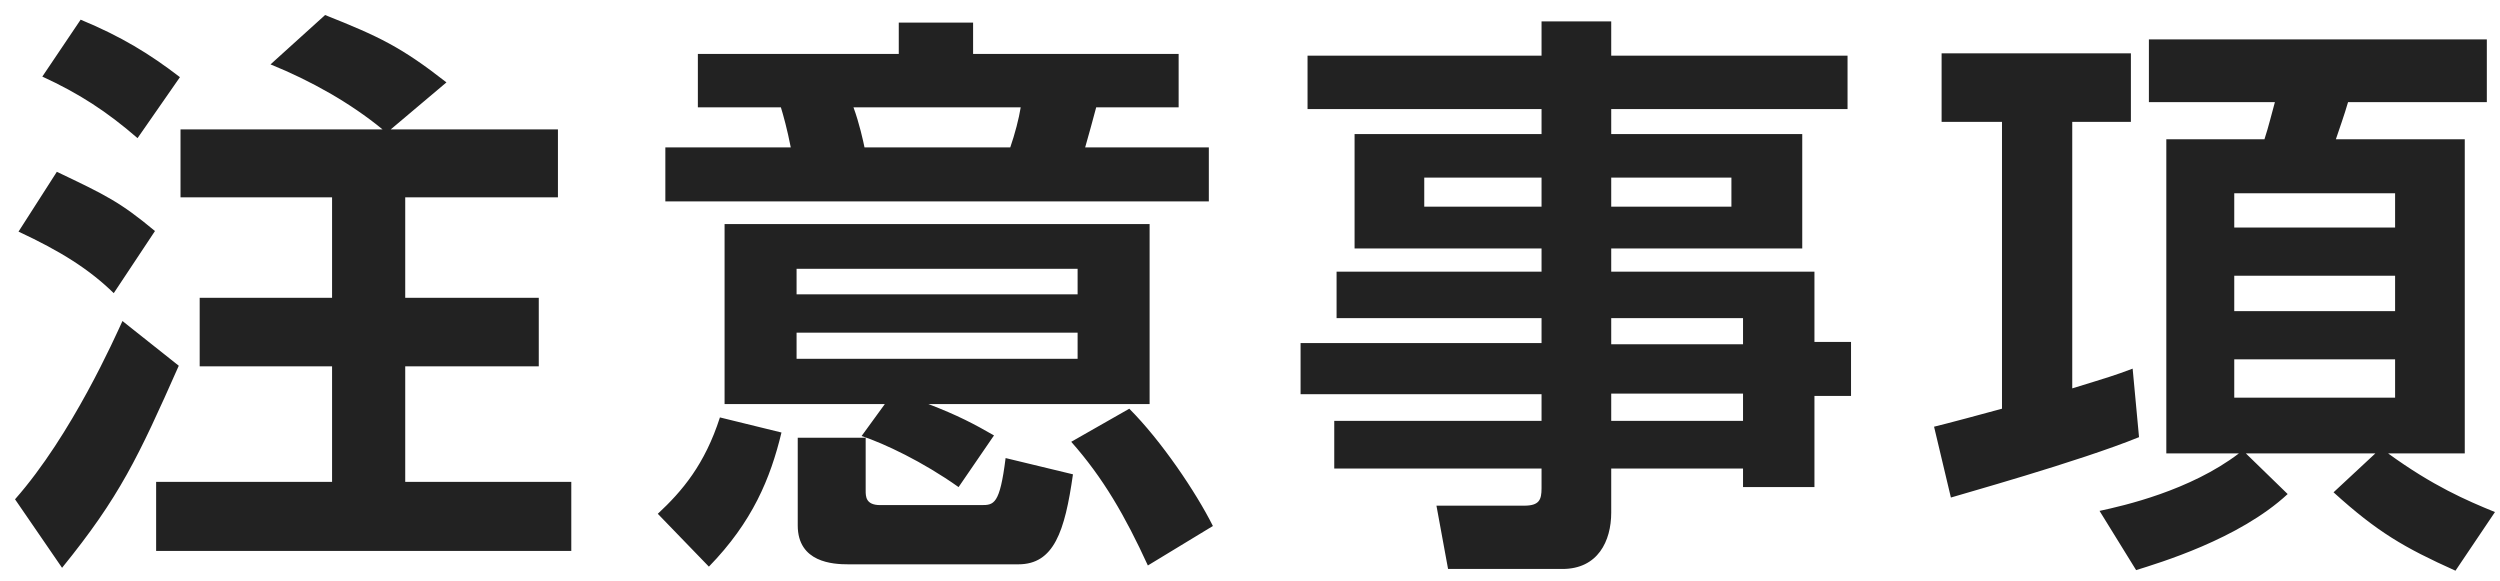 <svg fill="none" height="36" viewBox="0 0 155 36" width="155" xmlns="http://www.w3.org/2000/svg"><path d="m11.192 8.024h12.528c-2.016-1.656-4.464-3.024-6.948-4.032l3.384-3.06c3.348 1.332 4.716 1.98 7.524 4.176l-3.456 2.916h10.368v4.212h-9.468v6.228h8.28v4.248h-8.28v7.164h10.296v4.284h-25.74v-4.284h10.908v-7.164h-8.208v-4.248h8.208v-6.228h-9.396zm-8.568-3.276 2.376-3.528c2.52 1.044 4.284 2.124 6.156 3.564l-2.628 3.78c-1.908-1.656-3.636-2.772-5.904-3.816zm-1.476 9.612 2.376-3.708c3.024 1.44 3.924 1.872 6.084 3.672l-2.556 3.852c-1.512-1.476-3.276-2.592-5.904-3.816zm6.444 5.544 3.492 2.772c-2.52 5.688-3.672 8.136-7.236 12.528l-2.916-4.248c3.528-3.996 6.228-10.116 6.66-11.052zm45.828 7.128 1.44-1.98h-9.936v-11.16h26.352v11.16h-13.716c1.8.684 2.88 1.26 4.068 1.944l-2.196 3.204c-2.232-1.584-4.608-2.7-6.012-3.168zm13.392-10.368h-17.424v1.584h17.424zm0 3.96h-17.424v1.62h17.424zm-17.352 11.952v-5.436h4.212v3.276c0 .36 0 .9.9.9h6.264c.792 0 1.152-.036 1.512-2.916l4.176 1.008c-.504 3.564-1.188 5.58-3.384 5.58h-10.548c-.936 0-3.132-.108-3.132-2.412zm6.264-29.232v-1.944h4.608v1.944h12.744v3.312h-5.112c-.144.576-.504 1.836-.684 2.484h7.668v3.348h-33.696v-3.348h7.776c-.216-1.116-.468-2.016-.612-2.484h-5.148v-3.312zm7.56 3.312h-10.368c.36.972.612 2.124.684 2.484h9.036c.288-.828.54-1.8.648-2.484zm-18.648 19.224 3.816.936c-.684 2.844-1.8 5.544-4.5 8.316l-3.168-3.276c1.512-1.404 2.916-3.06 3.852-5.976zm21.78 1.512 3.6-2.052c1.98 1.98 4.14 5.184 5.184 7.272l-4.032 2.448c-1.404-3.06-2.772-5.436-4.752-7.668zm48.132-23.94v3.312h-14.652v1.548h11.844v7.092h-11.844v1.44h12.6v4.356h2.268v3.348h-2.268v5.652h-4.428v-1.152h-8.172v2.736c0 1.764-.828 3.492-3.024 3.492h-7.092l-.72-3.924h5.436c.936 0 1.08-.36 1.08-1.08v-1.224h-12.852v-2.952h12.852v-1.656h-14.94v-3.168h14.94v-1.548h-12.708v-2.88h12.708v-1.44h-11.592v-7.092h11.592v-1.548h-14.508v-3.312h14.508v-2.124h4.32v2.124zm-18.972 7.56h-7.272v1.8h7.272zm11.772 0h-7.452v1.8h7.452zm.72 8.712h-8.172v1.62h8.172zm0 4.68h-8.172v1.692h8.172zm24.372 10.944-2.268-3.672c1.512-.324 5.616-1.26 8.64-3.564h-4.5v-19.476h6.084c.252-.756.504-1.8.648-2.304h-7.812v-3.888h20.952v3.888h-8.604c-.216.756-.576 1.764-.756 2.304h7.992v19.476h-4.752c2.772 2.016 4.86 2.916 6.624 3.636l-2.448 3.636c-3.204-1.44-4.86-2.412-7.56-4.86l2.592-2.412h-8.028l2.592 2.52c-3.024 2.808-8.028 4.284-9.396 4.716zm16.056-18.252h-9.972v2.196h9.972zm0-5.112h-9.972v2.124h9.972zm0 10.296h-9.972v2.376h9.972zm-27.54 8.568-1.044-4.392c.612-.144 3.312-.864 4.212-1.116v-17.784h-3.744v-4.248h11.736v4.248h-3.636v16.524c2.34-.72 2.592-.792 3.744-1.224l.396 4.248c-3.708 1.512-11.232 3.6-11.664 3.744z" fill="#222"/></svg>